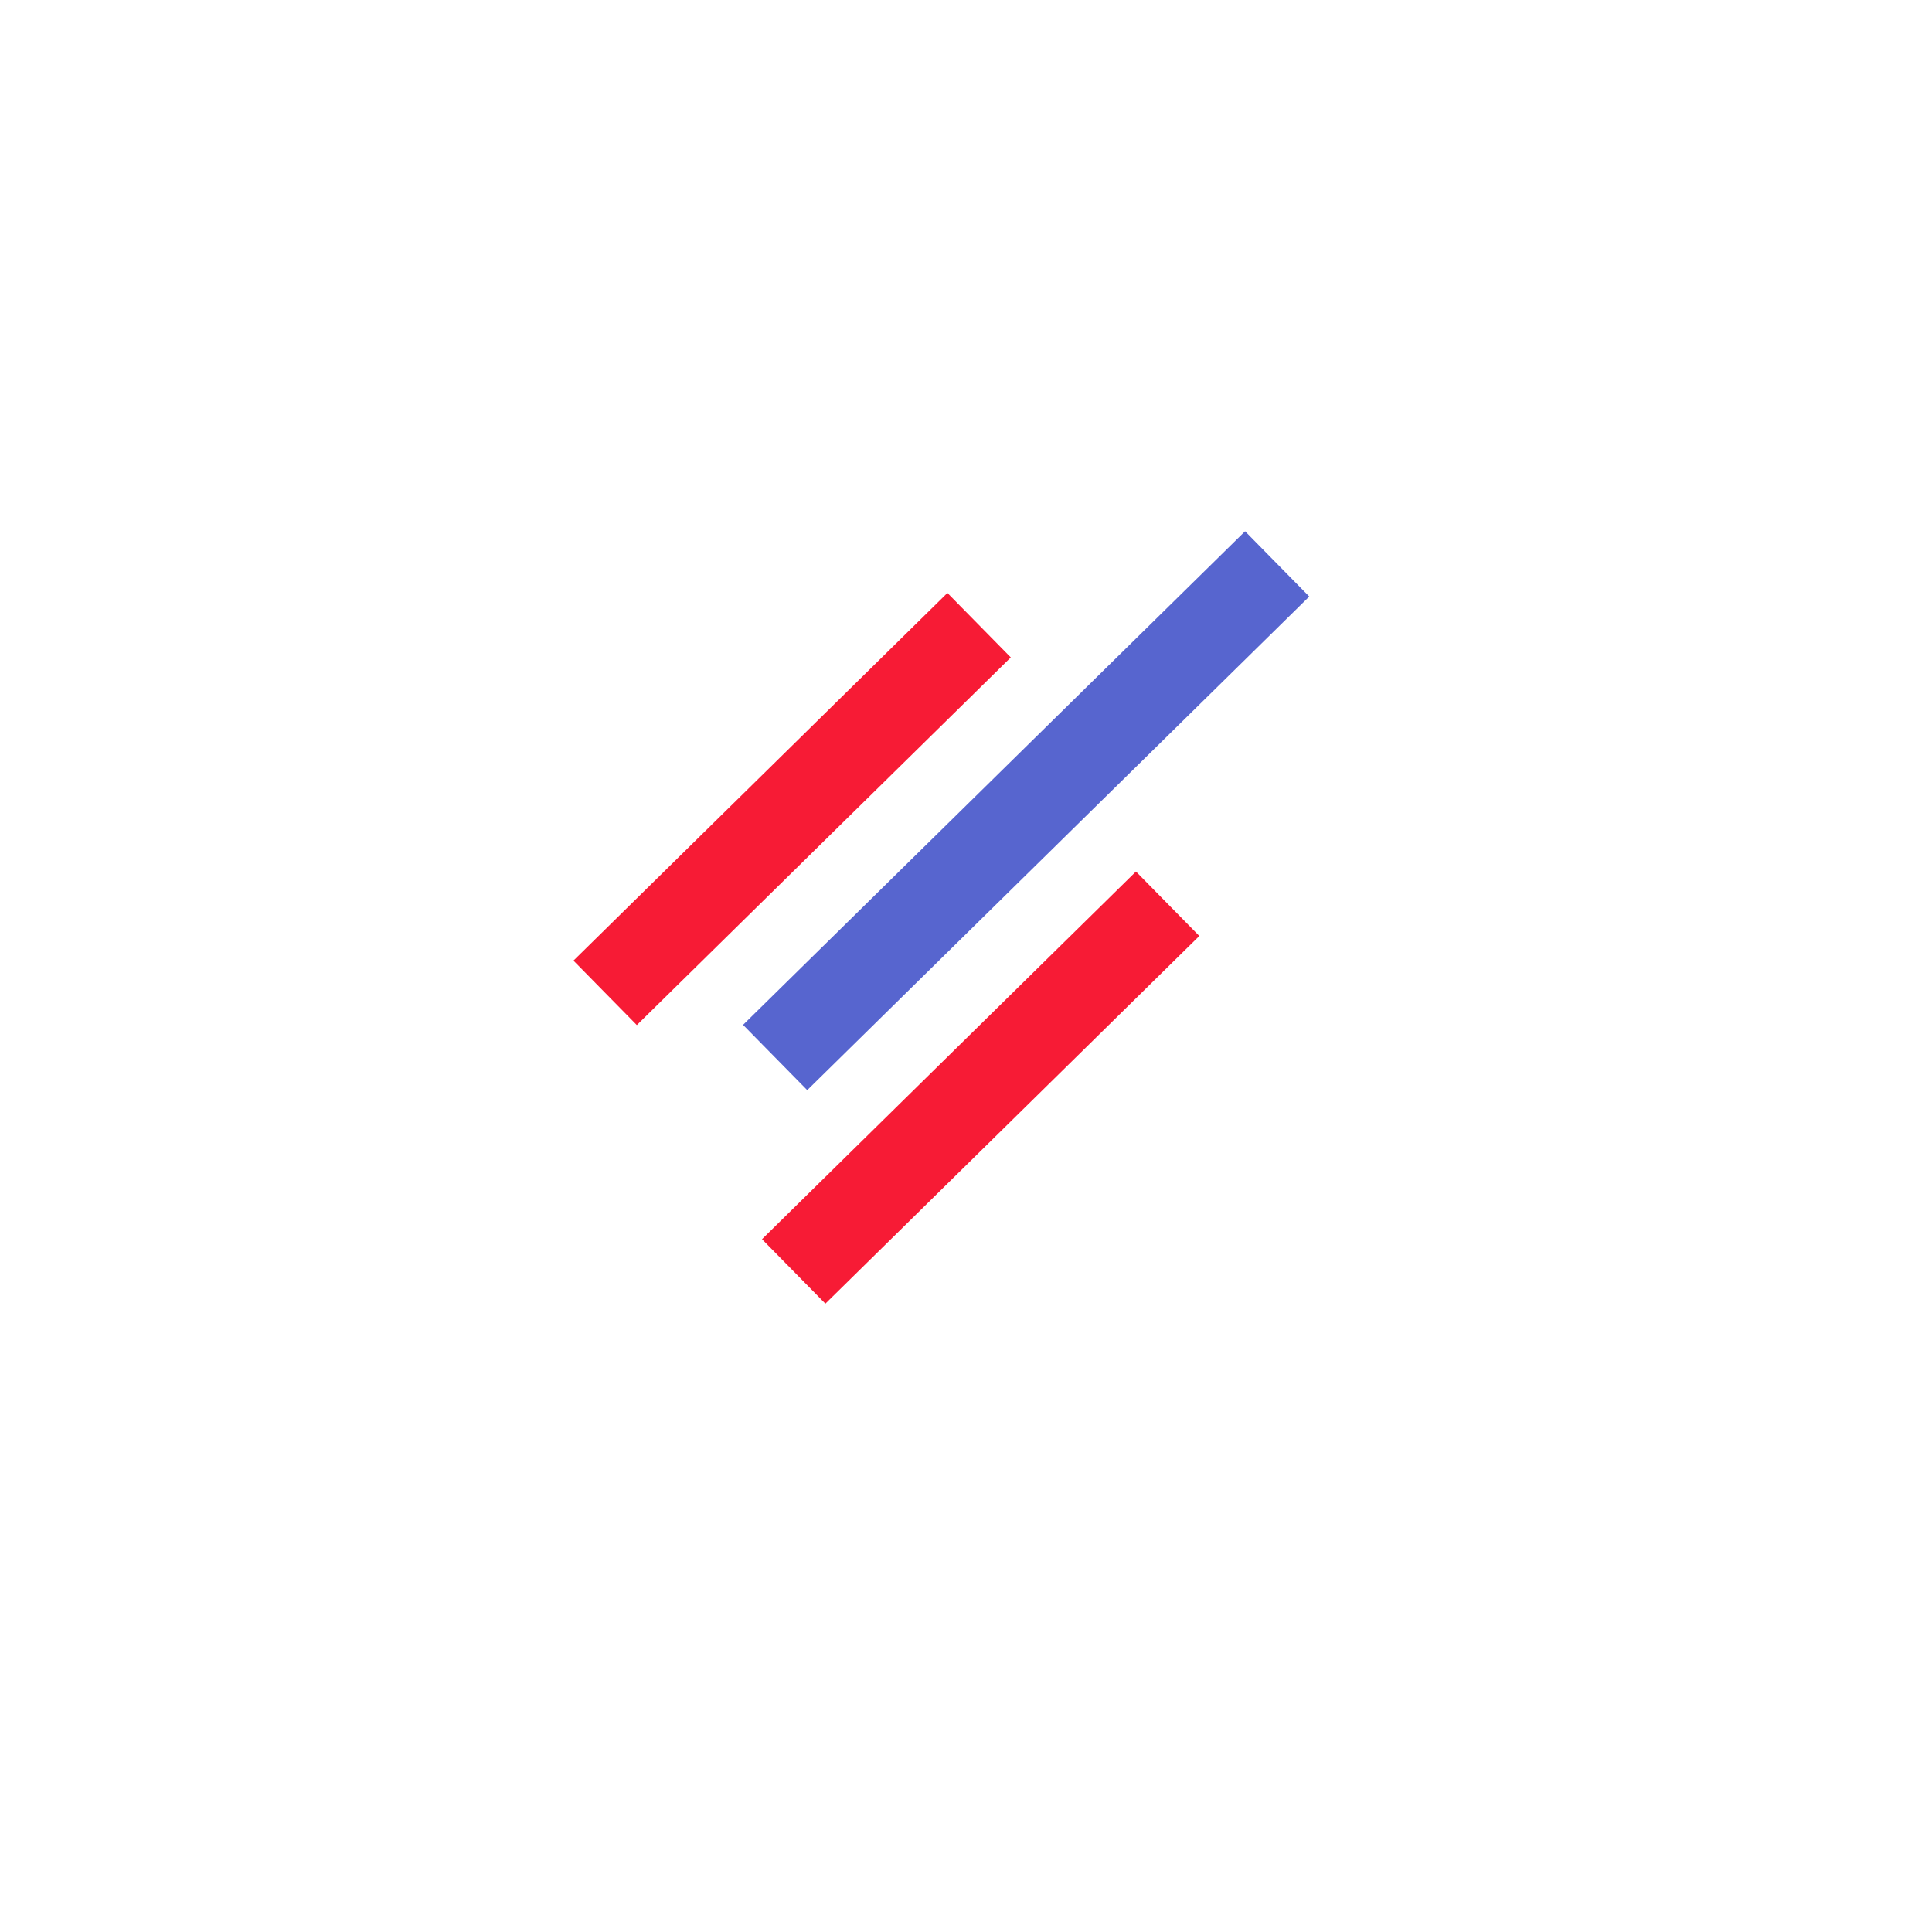 <?xml version="1.0" encoding="UTF-8" standalone="no"?>
<!-- Created with Inkscape (http://www.inkscape.org/) -->

<svg
   width="500"
   height="500"
   viewBox="0 0 132.292 132.292"
   version="1.1"
   id="svg33948"
   inkscape:version="1.1 (1:1.1+202105261517+ce6663b3b7)"
   sodipodi:docname="milionage-social-perfil-v3.2-logo.svg"
   inkscape:export-filename="/home/emiliano/Documentos/Consultoria/milionage/images/milionage-social-perfil-v3.2.png"
   inkscape:export-xdpi="95.999992"
   inkscape:export-ydpi="95.999992"
   xmlns:inkscape="http://www.inkscape.org/namespaces/inkscape"
   xmlns:sodipodi="http://sodipodi.sourceforge.net/DTD/sodipodi-0.dtd"
   xmlns="http://www.w3.org/2000/svg"
   xmlns:svg="http://www.w3.org/2000/svg">
  <sodipodi:namedview
     id="namedview33950"
     pagecolor="#ffffff"
     bordercolor="#666666"
     borderopacity="1.0"
     inkscape:pageshadow="2"
     inkscape:pageopacity="1"
     inkscape:pagecheckerboard="0"
     inkscape:document-units="mm"
     showgrid="false"
     inkscape:snap-nodes="true"
     showguides="true"
     inkscape:guide-bbox="true"
     inkscape:zoom="0.71937798"
     inkscape:cx="199.47789"
     inkscape:cy="293.30895"
     inkscape:window-width="1314"
     inkscape:window-height="708"
     inkscape:window-x="52"
     inkscape:window-y="23"
     inkscape:window-maximized="1"
     inkscape:current-layer="layer1"
     fit-margin-top="0"
     fit-margin-left="0"
     fit-margin-right="0"
     fit-margin-bottom="0"
     units="px"
     width="200.142px"
     height="500px" />
  <defs
     id="defs33945" />
  <g
     inkscape:label="Layer 1"
     inkscape:groupmode="layer"
     id="layer1"
     transform="translate(-104.962,-143.945)">
    <g
       id="g11481"
       transform="matrix(7.867,-0.348,0.348,7.867,-733.515,-1055.153)">
      <g
         id="g11475"
         transform="rotate(47.943,107.804,164.664)">
        <path
           d="m 105.97,167.787 0.786,0.001 0.006,-4.56 -0.786,-0.001 z"
           style="font-size:12.126px;line-height:1.25;font-family:'Neue Hans Kendrick';-inkscape-font-specification:'Neue Hans Kendrick';letter-spacing:0px;word-spacing:0.018px;fill:#f71b35;fill-opacity:1;stroke-width:0.243"
           id="path50"
           sodipodi:nodetypes="ccccc" />
        <path
           d="m 107.403,167.129 0.796,0.001 0.008,-6.122 -0.796,-0.001 z"
           style="font-size:12.126px;line-height:1.25;font-family:'Neue Hans Kendrick';-inkscape-font-specification:'Neue Hans Kendrick';letter-spacing:0px;word-spacing:0.018px;fill:#5765cf;fill-opacity:1;stroke-width:0.222"
           id="path52" />
        <path
           d="m 108.846,168.32 0.786,0.001 0.006,-4.56 -0.786,-10e-4 z"
           style="font-size:12.126px;line-height:1.25;font-family:'Neue Hans Kendrick';-inkscape-font-specification:'Neue Hans Kendrick';letter-spacing:0px;word-spacing:0.018px;fill:#f71b35;fill-opacity:1;stroke-width:0.243"
           id="path54"
           sodipodi:nodetypes="ccccc" />
      </g>
    </g>
  </g>
</svg>
